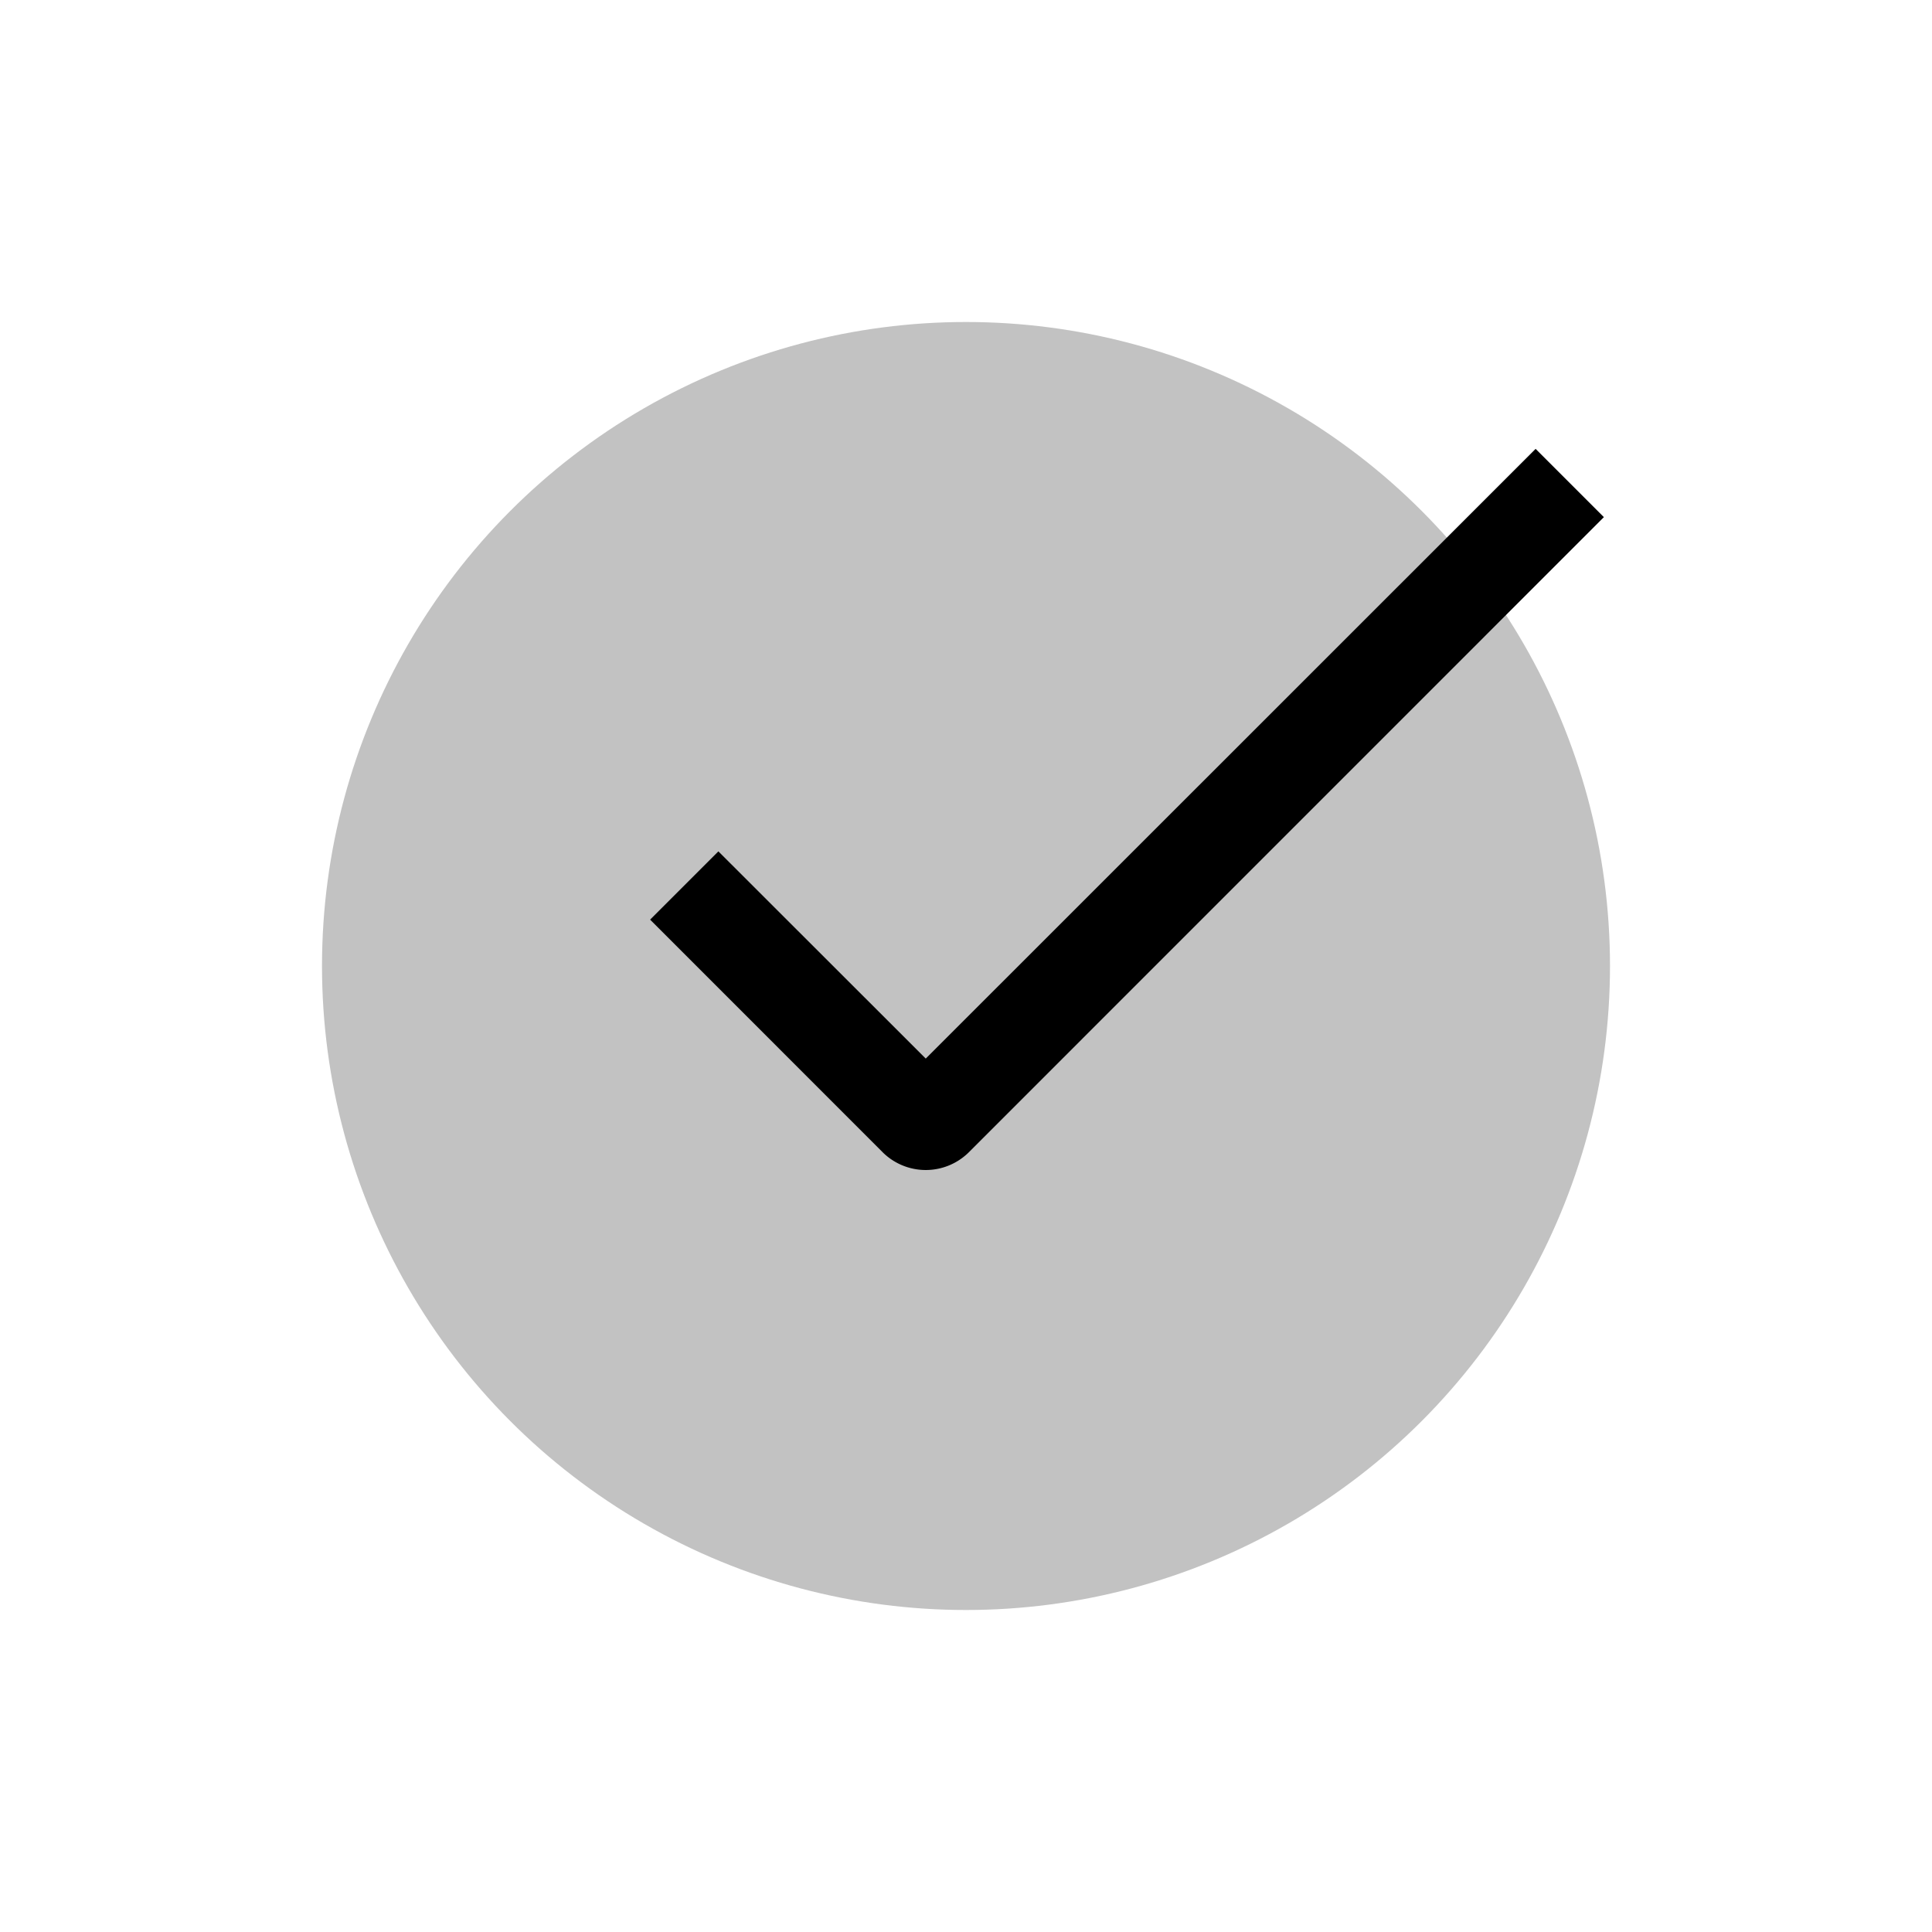 <svg xmlns="http://www.w3.org/2000/svg" viewBox="0 0 24 24">
    <circle cx="12" cy="12" r="8" fill-opacity=".24"/>
    <path d="M19.076 5.576 11.5 13.15l-2.576-2.574-.848.848 2.893 2.894a.76.76 0 0 0 1.062 0l7.893-7.894z"/>
</svg>
